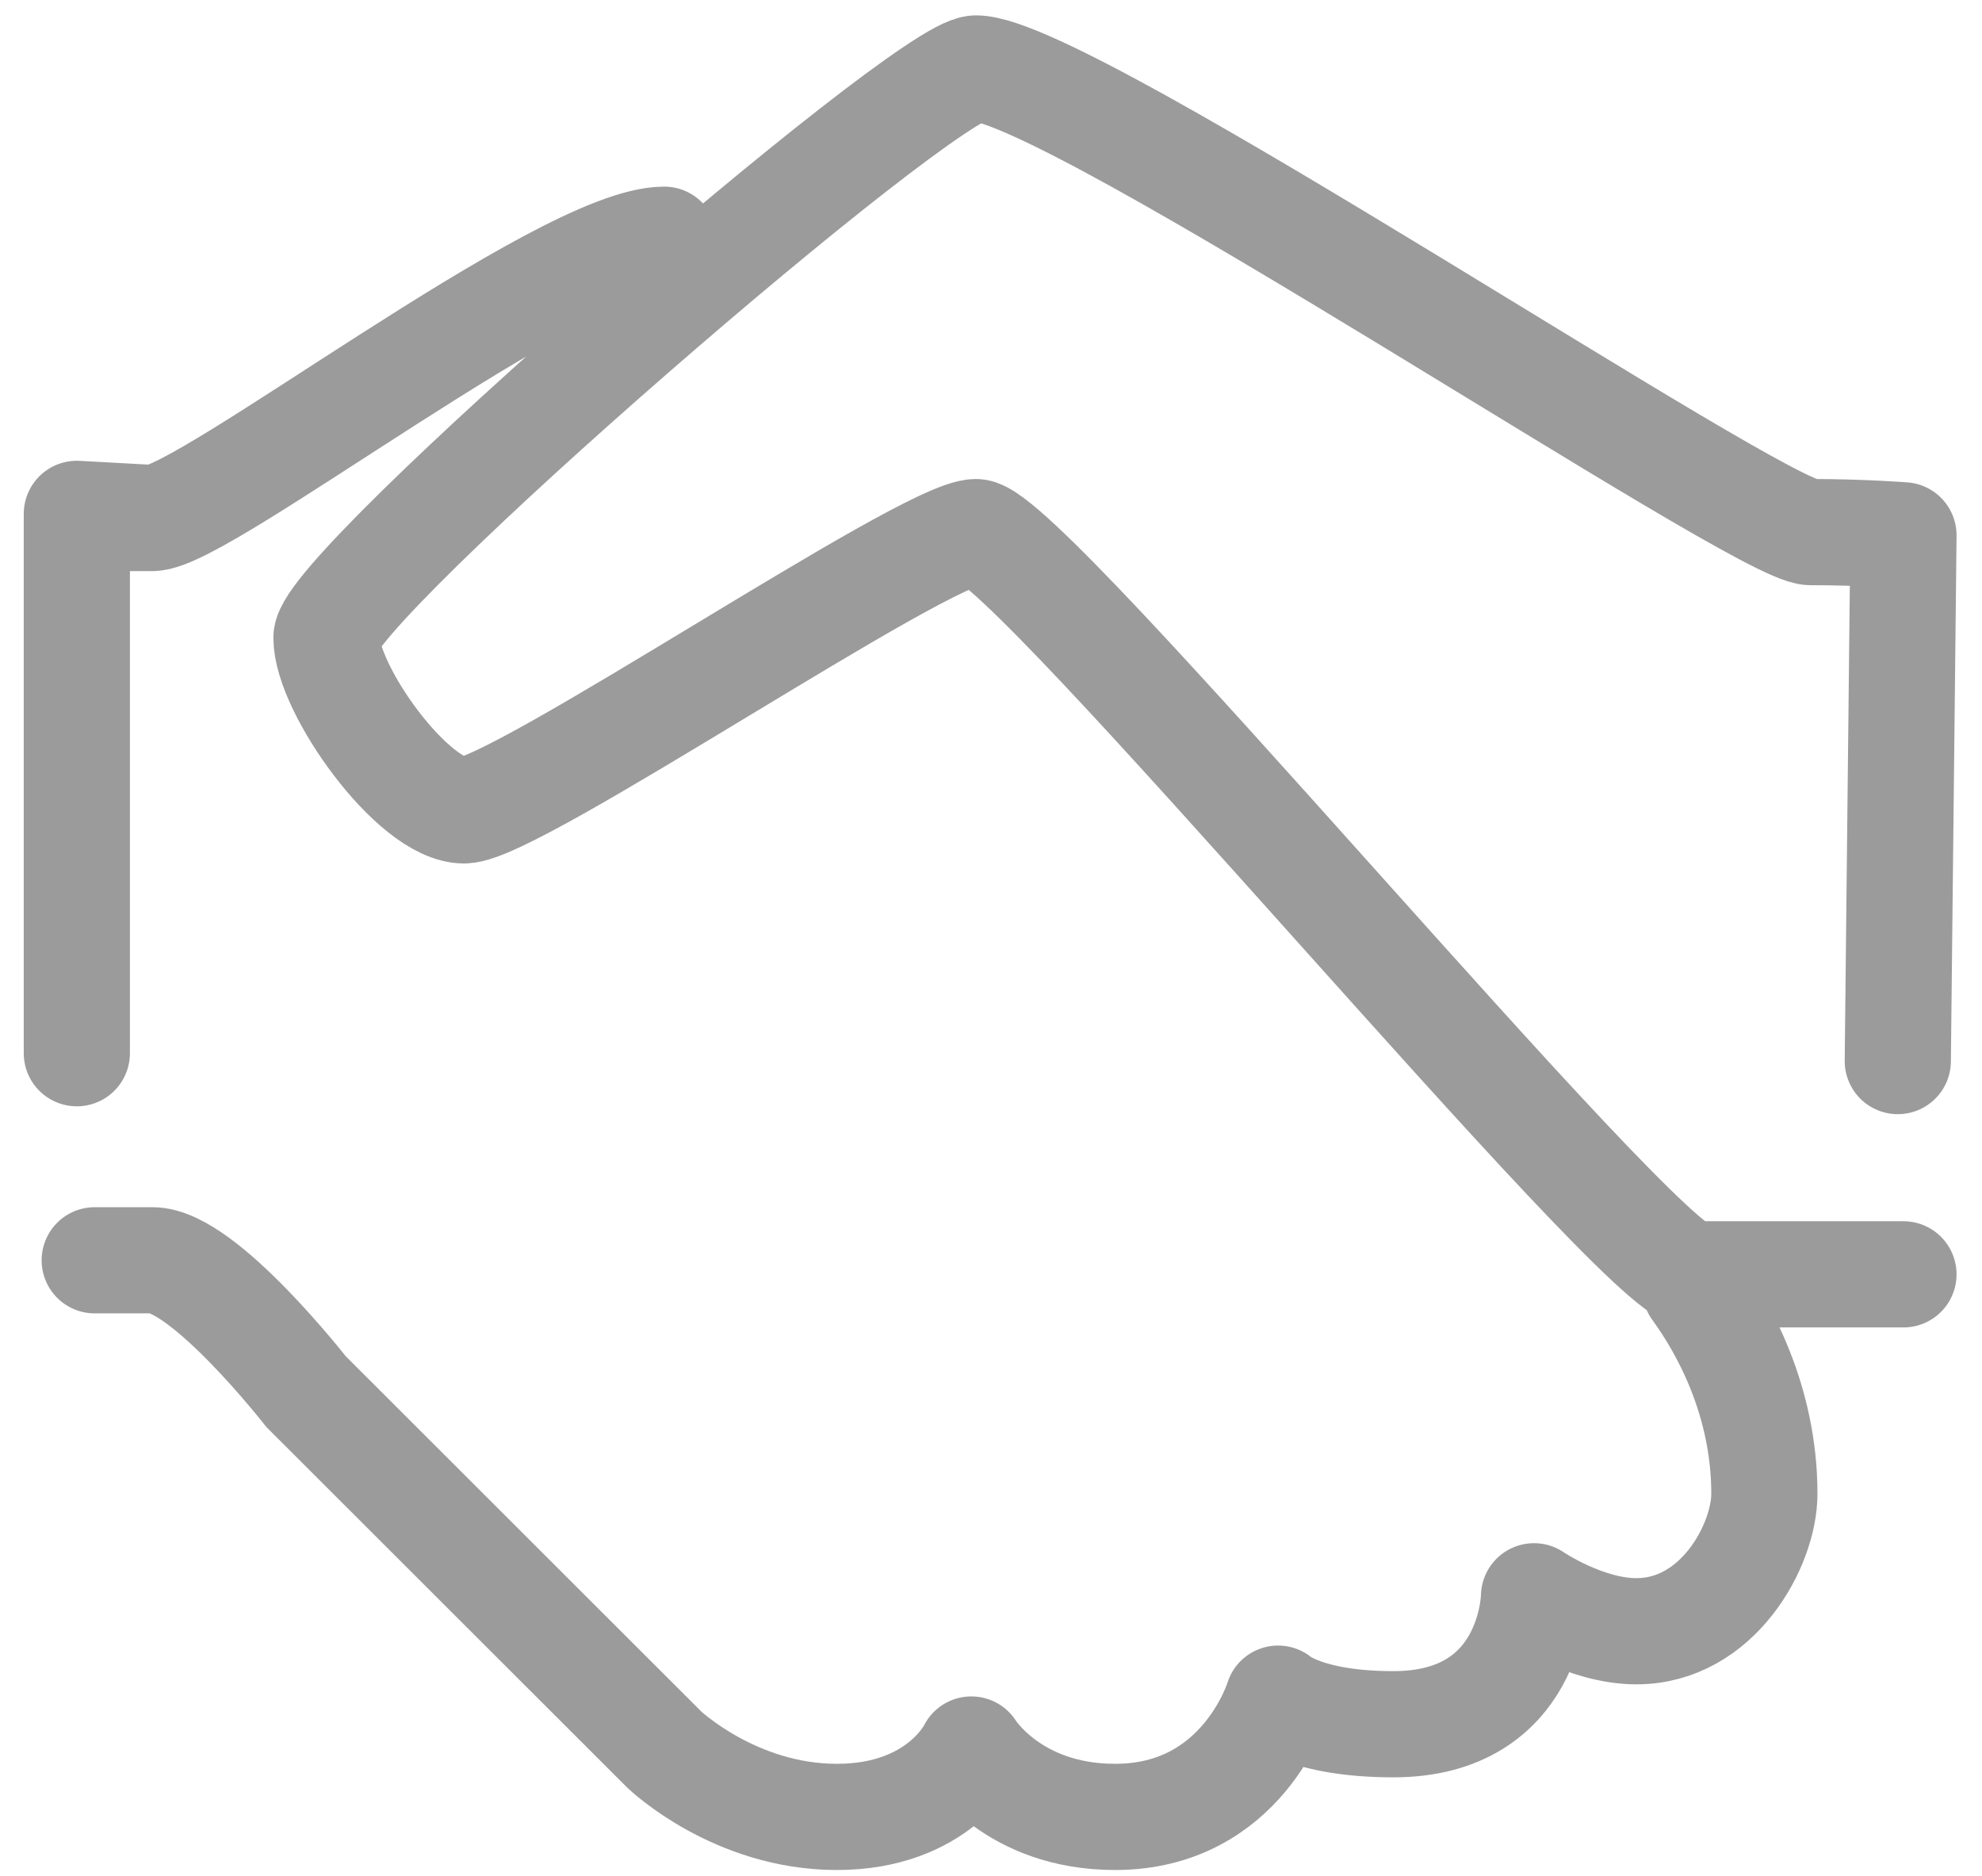 <?xml version="1.0" encoding="UTF-8" standalone="no"?>
<svg width="56px" height="53px" viewBox="0 0 56 53" version="1.1" xmlns="http://www.w3.org/2000/svg" xmlns:xlink="http://www.w3.org/1999/xlink">
    <!-- Generator: Sketch 40 (33762) - http://www.bohemiancoding.com/sketch -->
    <title>Group 36</title>
    <desc>Created with Sketch.</desc>
    <defs></defs>
    <g id="Page-1" stroke="none" stroke-width="1" fill="none" fill-rule="evenodd" stroke-linecap="round" stroke-linejoin="round">
        <g id="ICONS" transform="translate(-61, -826)" stroke="#9B9B9B" stroke-width="3">
            <g id="Group-36" transform="translate(63, 827)">
                <path d="M7.224,17.016 C7.224,18.462 9.668,21.894 11.114,21.894 C12.56,21.894 24.13,14.032 25.576,14.032 C27.022,14.032 44.364,35.001 45.813,35.001 L51.781,35.001 M51.621,28.976 L51.781,14.123 C51.781,14.123 50.599,14.032 49.154,14.032 C47.708,14.032 28.197,0.934 25.576,0.934 C24.13,0.934 7.224,15.569 7.224,17.016 M2.305,13.634 L0.676,13.634 M0.676,34.604 L2.305,34.604 C3.751,34.604 6.644,38.311 6.644,38.311 L16.767,48.425 C16.767,48.425 18.752,50.329 21.645,50.329 C24.538,50.329 25.444,48.425 25.444,48.425 C25.444,48.425 26.616,50.329 29.508,50.329 C33.111,50.329 34.112,46.988 34.112,46.988 C34.112,46.988 34.914,47.711 37.37,47.711 C41.302,47.711 41.343,44.096 41.343,44.096 C41.343,44.096 42.786,45.084 44.235,45.084 C46.538,45.084 47.851,42.65 47.851,41.203 C47.851,38.539 46.678,36.476 45.901,35.41 M16.767,5.772 C13.876,5.772 3.751,13.634 2.305,13.634 L0.171,13.517 L0.171,28.754" id="path9"></path>
            </g>
        </g>
    </g>
</svg>